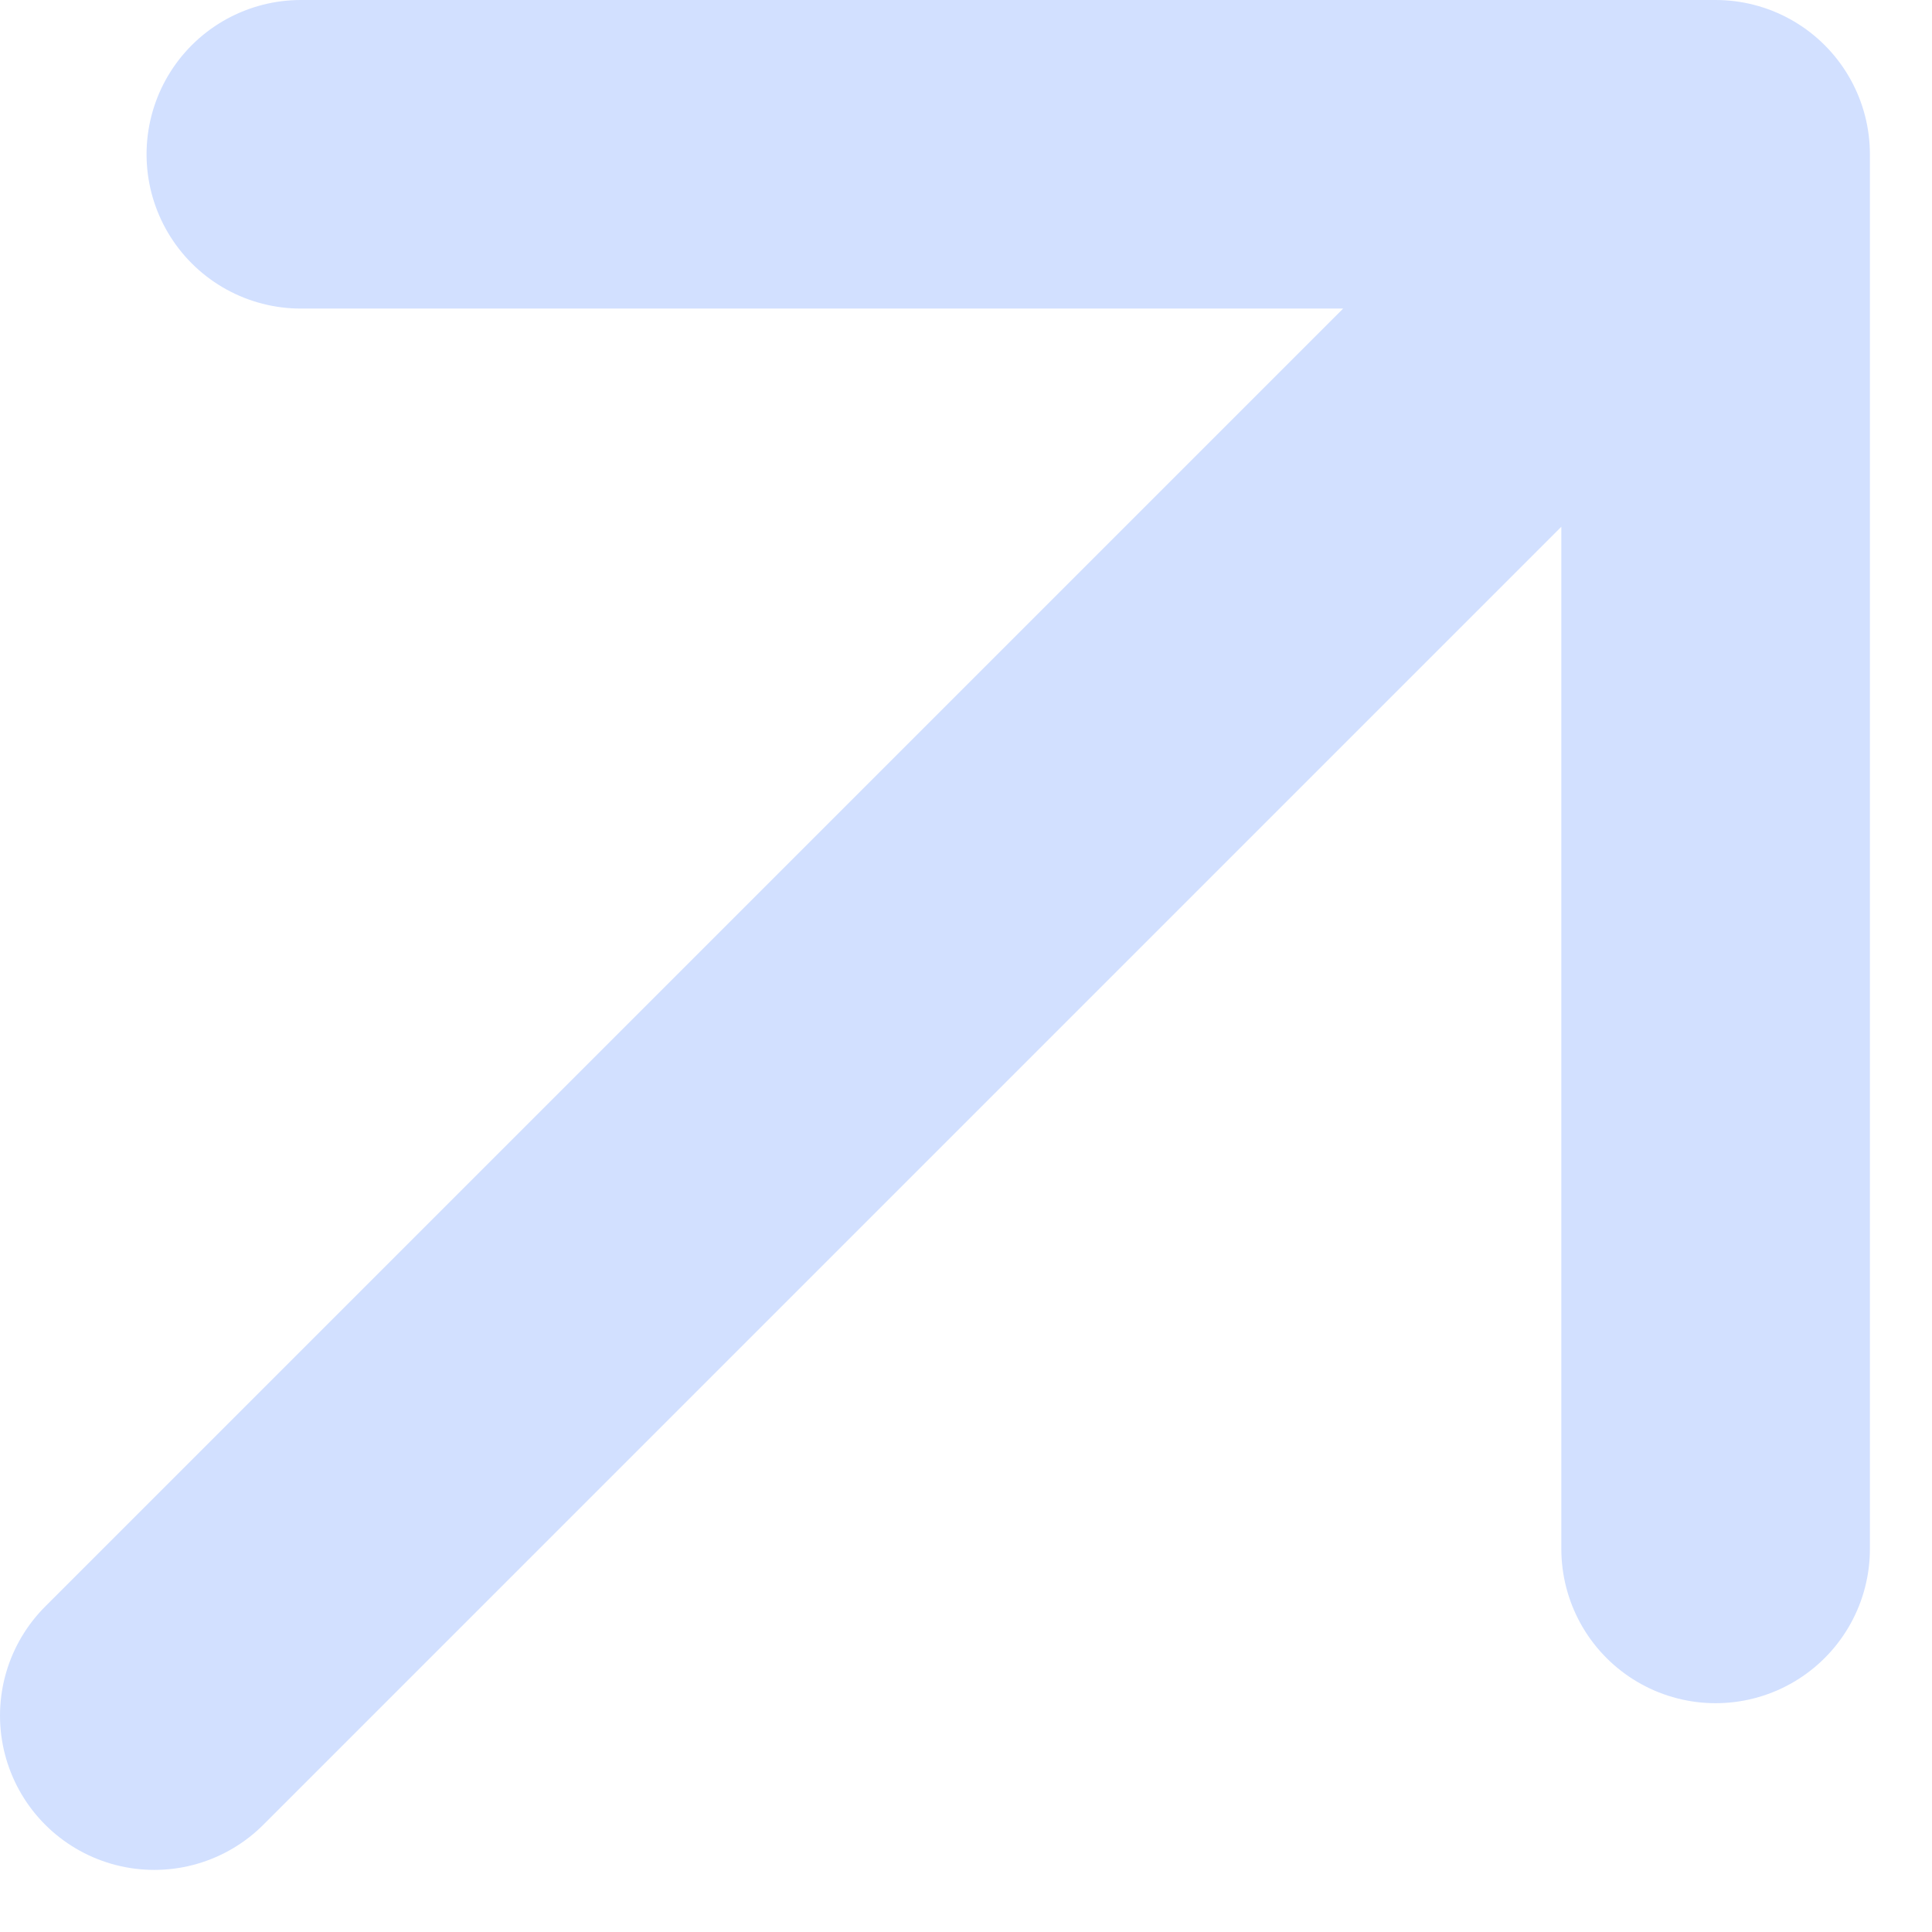 <svg width="7" height="7" viewBox="0 0 7 7" fill="none" xmlns="http://www.w3.org/2000/svg">
<path d="M1.09 0.559L6.216 0.559M6.216 0.559L6.216 5.612M6.216 0.559L0.559 6.216" stroke="#D2E0FF" stroke-width="1.118" stroke-linecap="round" stroke-linejoin="round"/>
</svg>
